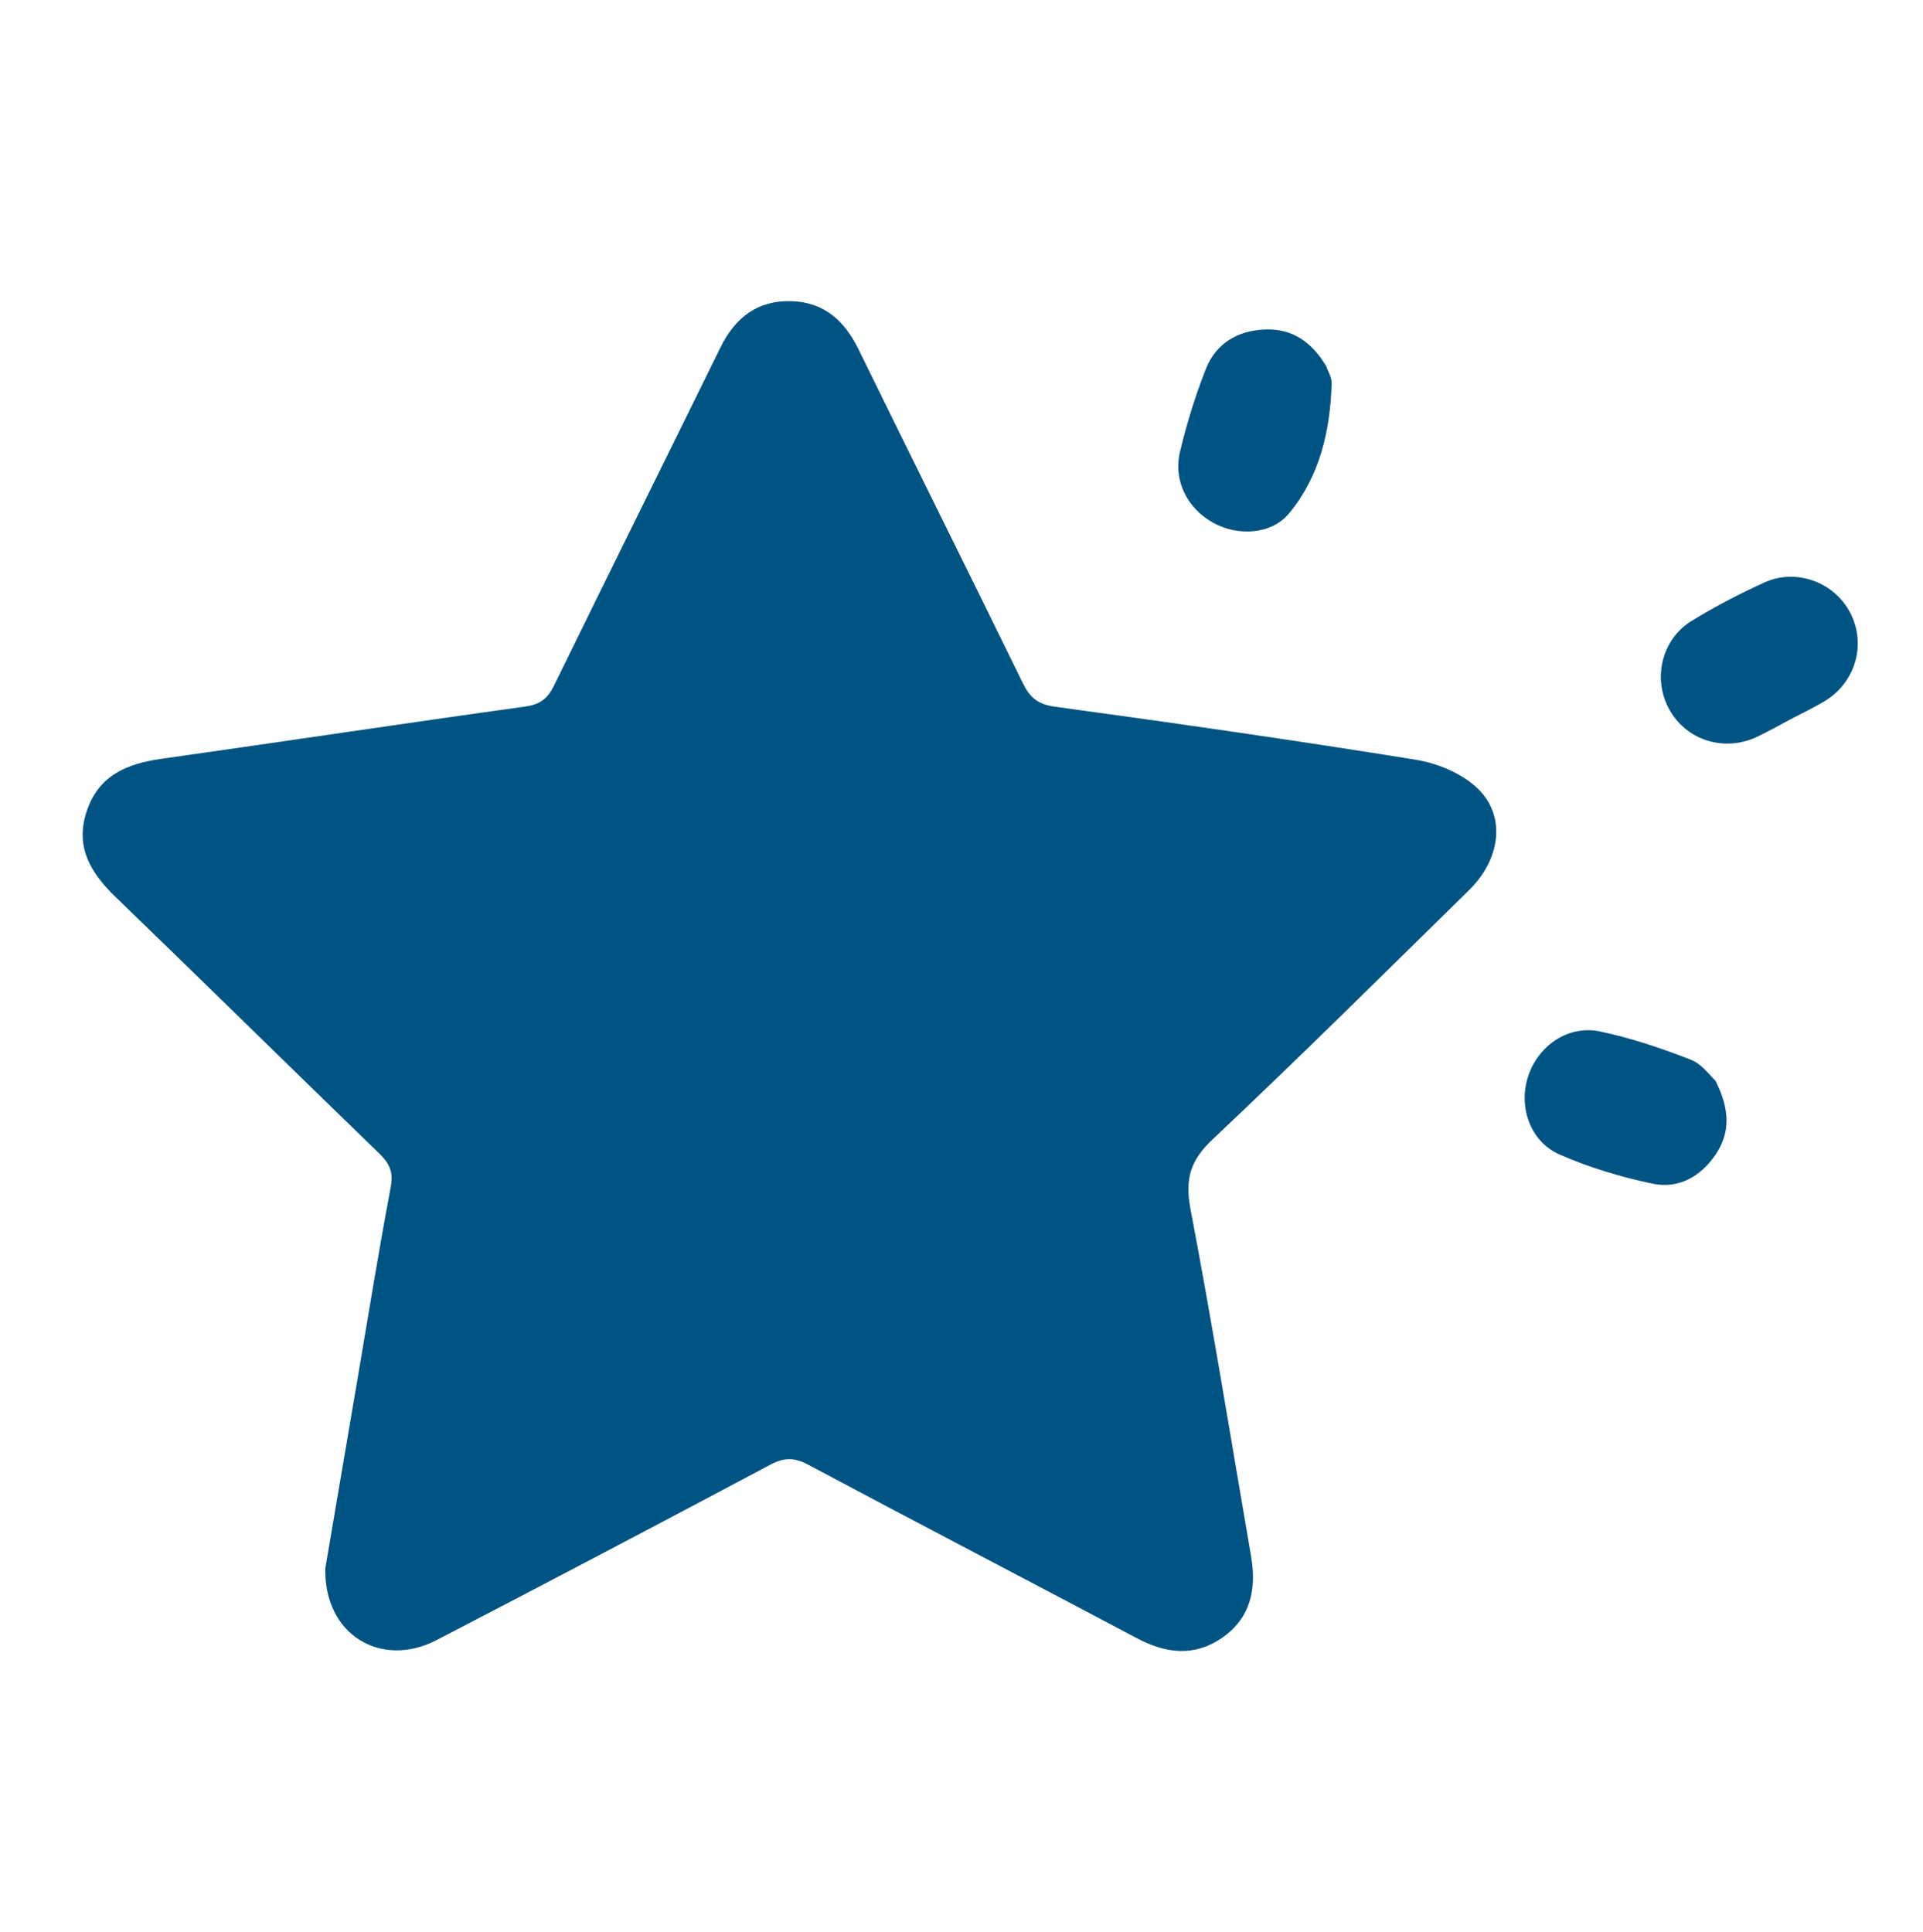 <?xml version="1.0" encoding="UTF-8"?>
<svg id="uuid-37214b30-3524-4ed8-8a40-a426784f3104" data-name="Capa 1" xmlns="http://www.w3.org/2000/svg" viewBox="0 0 233.479 234.595">
  <path d="M39.499,190.42c1.206-7.088,2.558-15.045,3.912-23.001,1.322-7.763,2.565-15.541,4.03-23.277,.347-1.831-.165-2.883-1.402-4.081-10.689-10.352-21.291-20.795-31.997-31.131-3.054-2.949-4.972-6.108-3.496-10.479,1.471-4.355,4.94-5.729,9.108-6.318,14.719-2.077,29.418-4.299,44.142-6.343,1.816-.252,2.716-1.002,3.478-2.56,6.701-13.704,13.488-27.365,20.208-41.059,1.774-3.614,4.509-5.717,8.596-5.6,3.961,.113,6.454,2.364,8.156,5.844,6.615,13.526,13.337,27,19.947,40.528,.85,1.74,1.81,2.585,3.887,2.869,14.631,2,29.252,4.09,43.829,6.443,2.643,.427,5.588,1.654,7.484,3.465,3.492,3.335,2.837,8.579-1.005,12.353-10.335,10.152-20.625,20.353-31.162,30.291-2.691,2.538-3.364,4.8-2.679,8.407,2.664,14.021,4.939,28.115,7.359,42.182,.685,3.983-.019,7.527-3.548,9.945-3.375,2.313-6.805,1.887-10.309,.028-13.303-7.057-26.666-14.001-39.952-21.09-1.69-.902-2.918-.852-4.573,.028-13.47,7.161-26.968,14.27-40.511,21.294-6.717,3.484-13.693-.64-13.504-8.74Z" fill="#005483"/>
  <path d="M161.018,44.468c.191,.572,.689,1.347,.665,2.106-.179,5.75-1.444,11.257-5.171,15.76-2.143,2.59-6.212,2.805-9.211,1.145-3.141-1.739-4.878-5.103-4.028-8.654,.815-3.403,1.853-6.782,3.14-10.034,1.235-3.119,3.886-4.668,7.215-4.786,3.278-.117,5.641,1.521,7.389,4.464Z" fill="#005483"/>
  <path d="M217.4,87.34c-1.354,.715-2.683,1.481-4.067,2.131-4.038,1.897-8.639,.414-10.703-3.405-1.998-3.696-.874-8.453,2.77-10.679,2.837-1.733,5.806-3.289,8.835-4.661,3.883-1.76,8.481-.024,10.409,3.685,1.996,3.84,.633,8.52-3.187,10.778-1.316,.778-2.703,1.437-4.056,2.152Z" fill="#005483"/>
  <path d="M208.293,131.243c1.788,3.573,1.765,6.352-.002,8.963-1.811,2.677-4.507,4.183-7.638,3.528-3.848-.805-7.694-1.962-11.289-3.539-3.652-1.602-5.064-5.925-3.78-9.64,1.254-3.63,4.851-6.106,8.658-5.312,3.764,.785,7.461,2.041,11.052,3.438,1.389,.54,2.407,2.035,2.999,2.563Z" fill="#005483"/>
</svg>